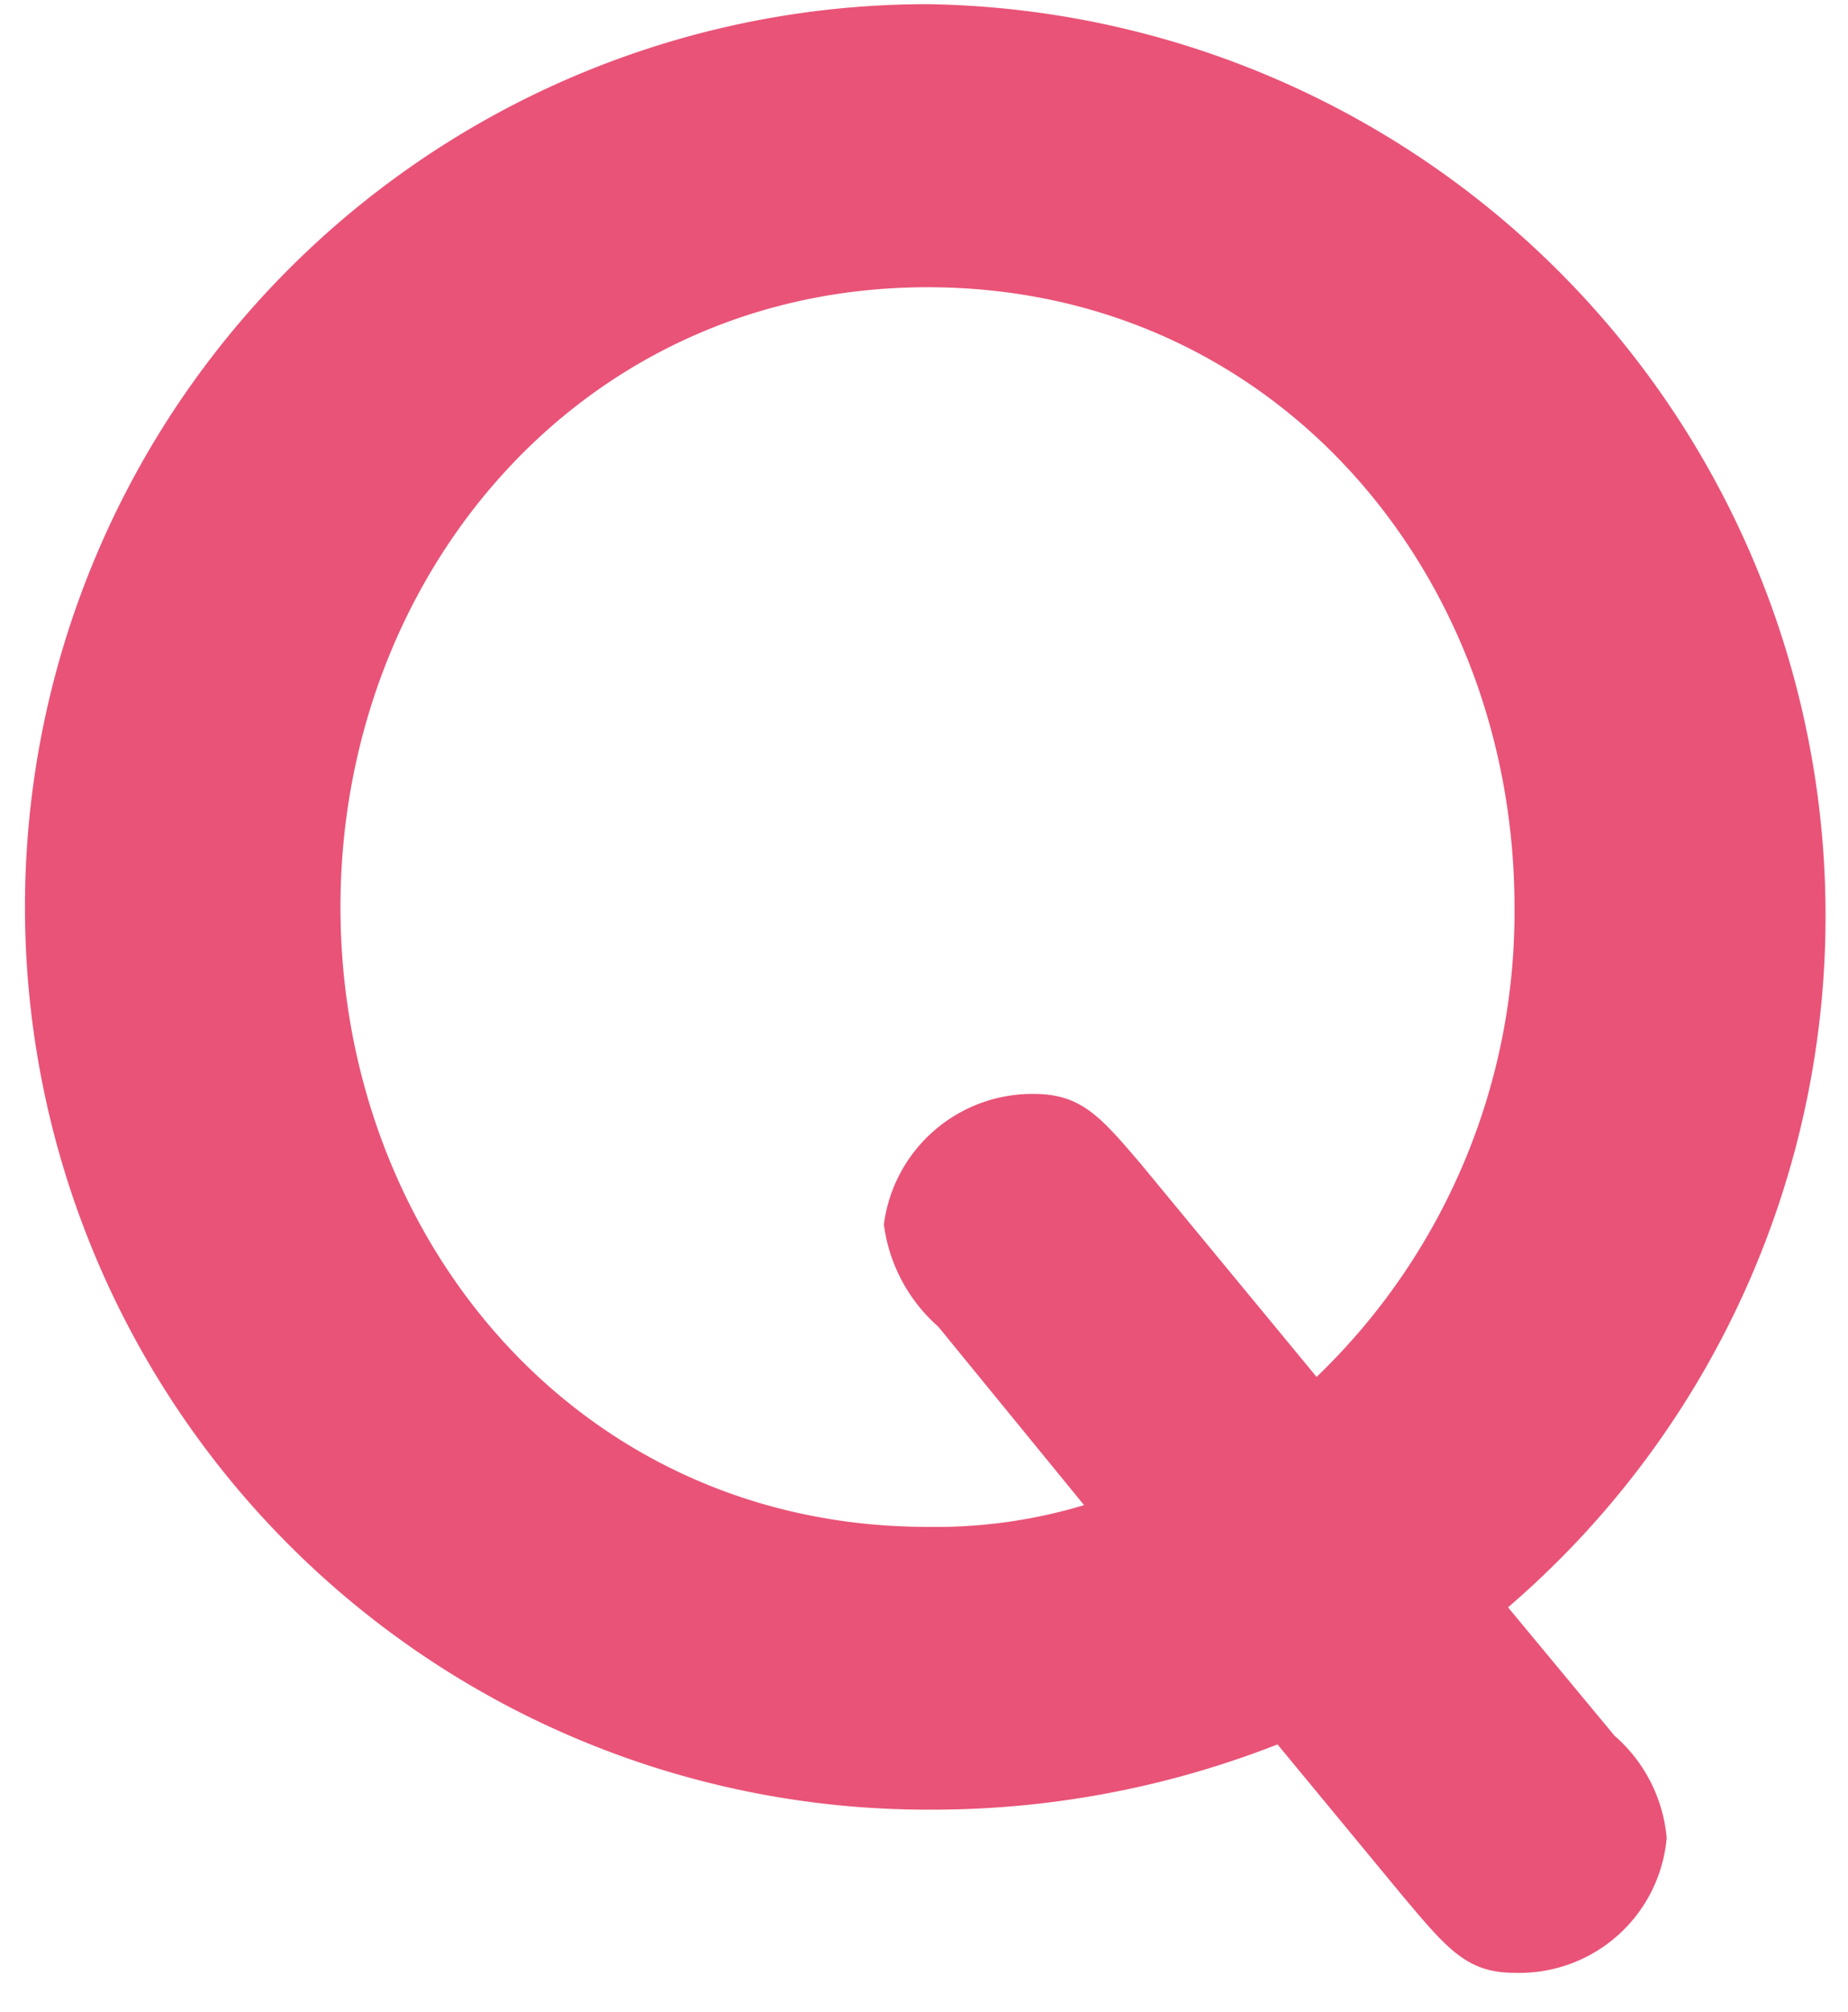 <svg id="question.svg" xmlns="http://www.w3.org/2000/svg" width="34" height="37" viewBox="0 0 34 37">
  <defs>
    <style>
      .cls-1 {
        fill: #9fa0a0;
        fill-opacity: 0;
      }

      .cls-2 {
        fill: #e95377;
        fill-rule: evenodd;
      }
    </style>
  </defs>
  <rect id="base" class="cls-1" width="34" height="37"/>
  <path id="Q" class="cls-2" d="M57.745,288.563a16.768,16.768,0,0,0-10.682-29.486,16.6,16.6,0,0,0,0,33.207,17.4,17.4,0,0,0,6.441-1.2l2.28,2.76c0.84,1,1.2,1.441,2.08,1.441a2.721,2.721,0,0,0,2.8-2.481,2.82,2.82,0,0,0-.96-1.88Zm-7.8-1.88a9.429,9.429,0,0,1-2.881.4c-6.4,0-10.8-5.281-10.8-11.4s4.441-11.4,10.8-11.4c6.4,0,10.8,5.281,10.8,11.4a11.848,11.848,0,0,1-3.641,8.642L50.983,280.4c-0.72-.84-1.08-1.28-1.96-1.28a2.754,2.754,0,0,0-2.761,2.4,3.019,3.019,0,0,0,1,1.88Z" transform="translate(-30 -259)"/>
</svg>
